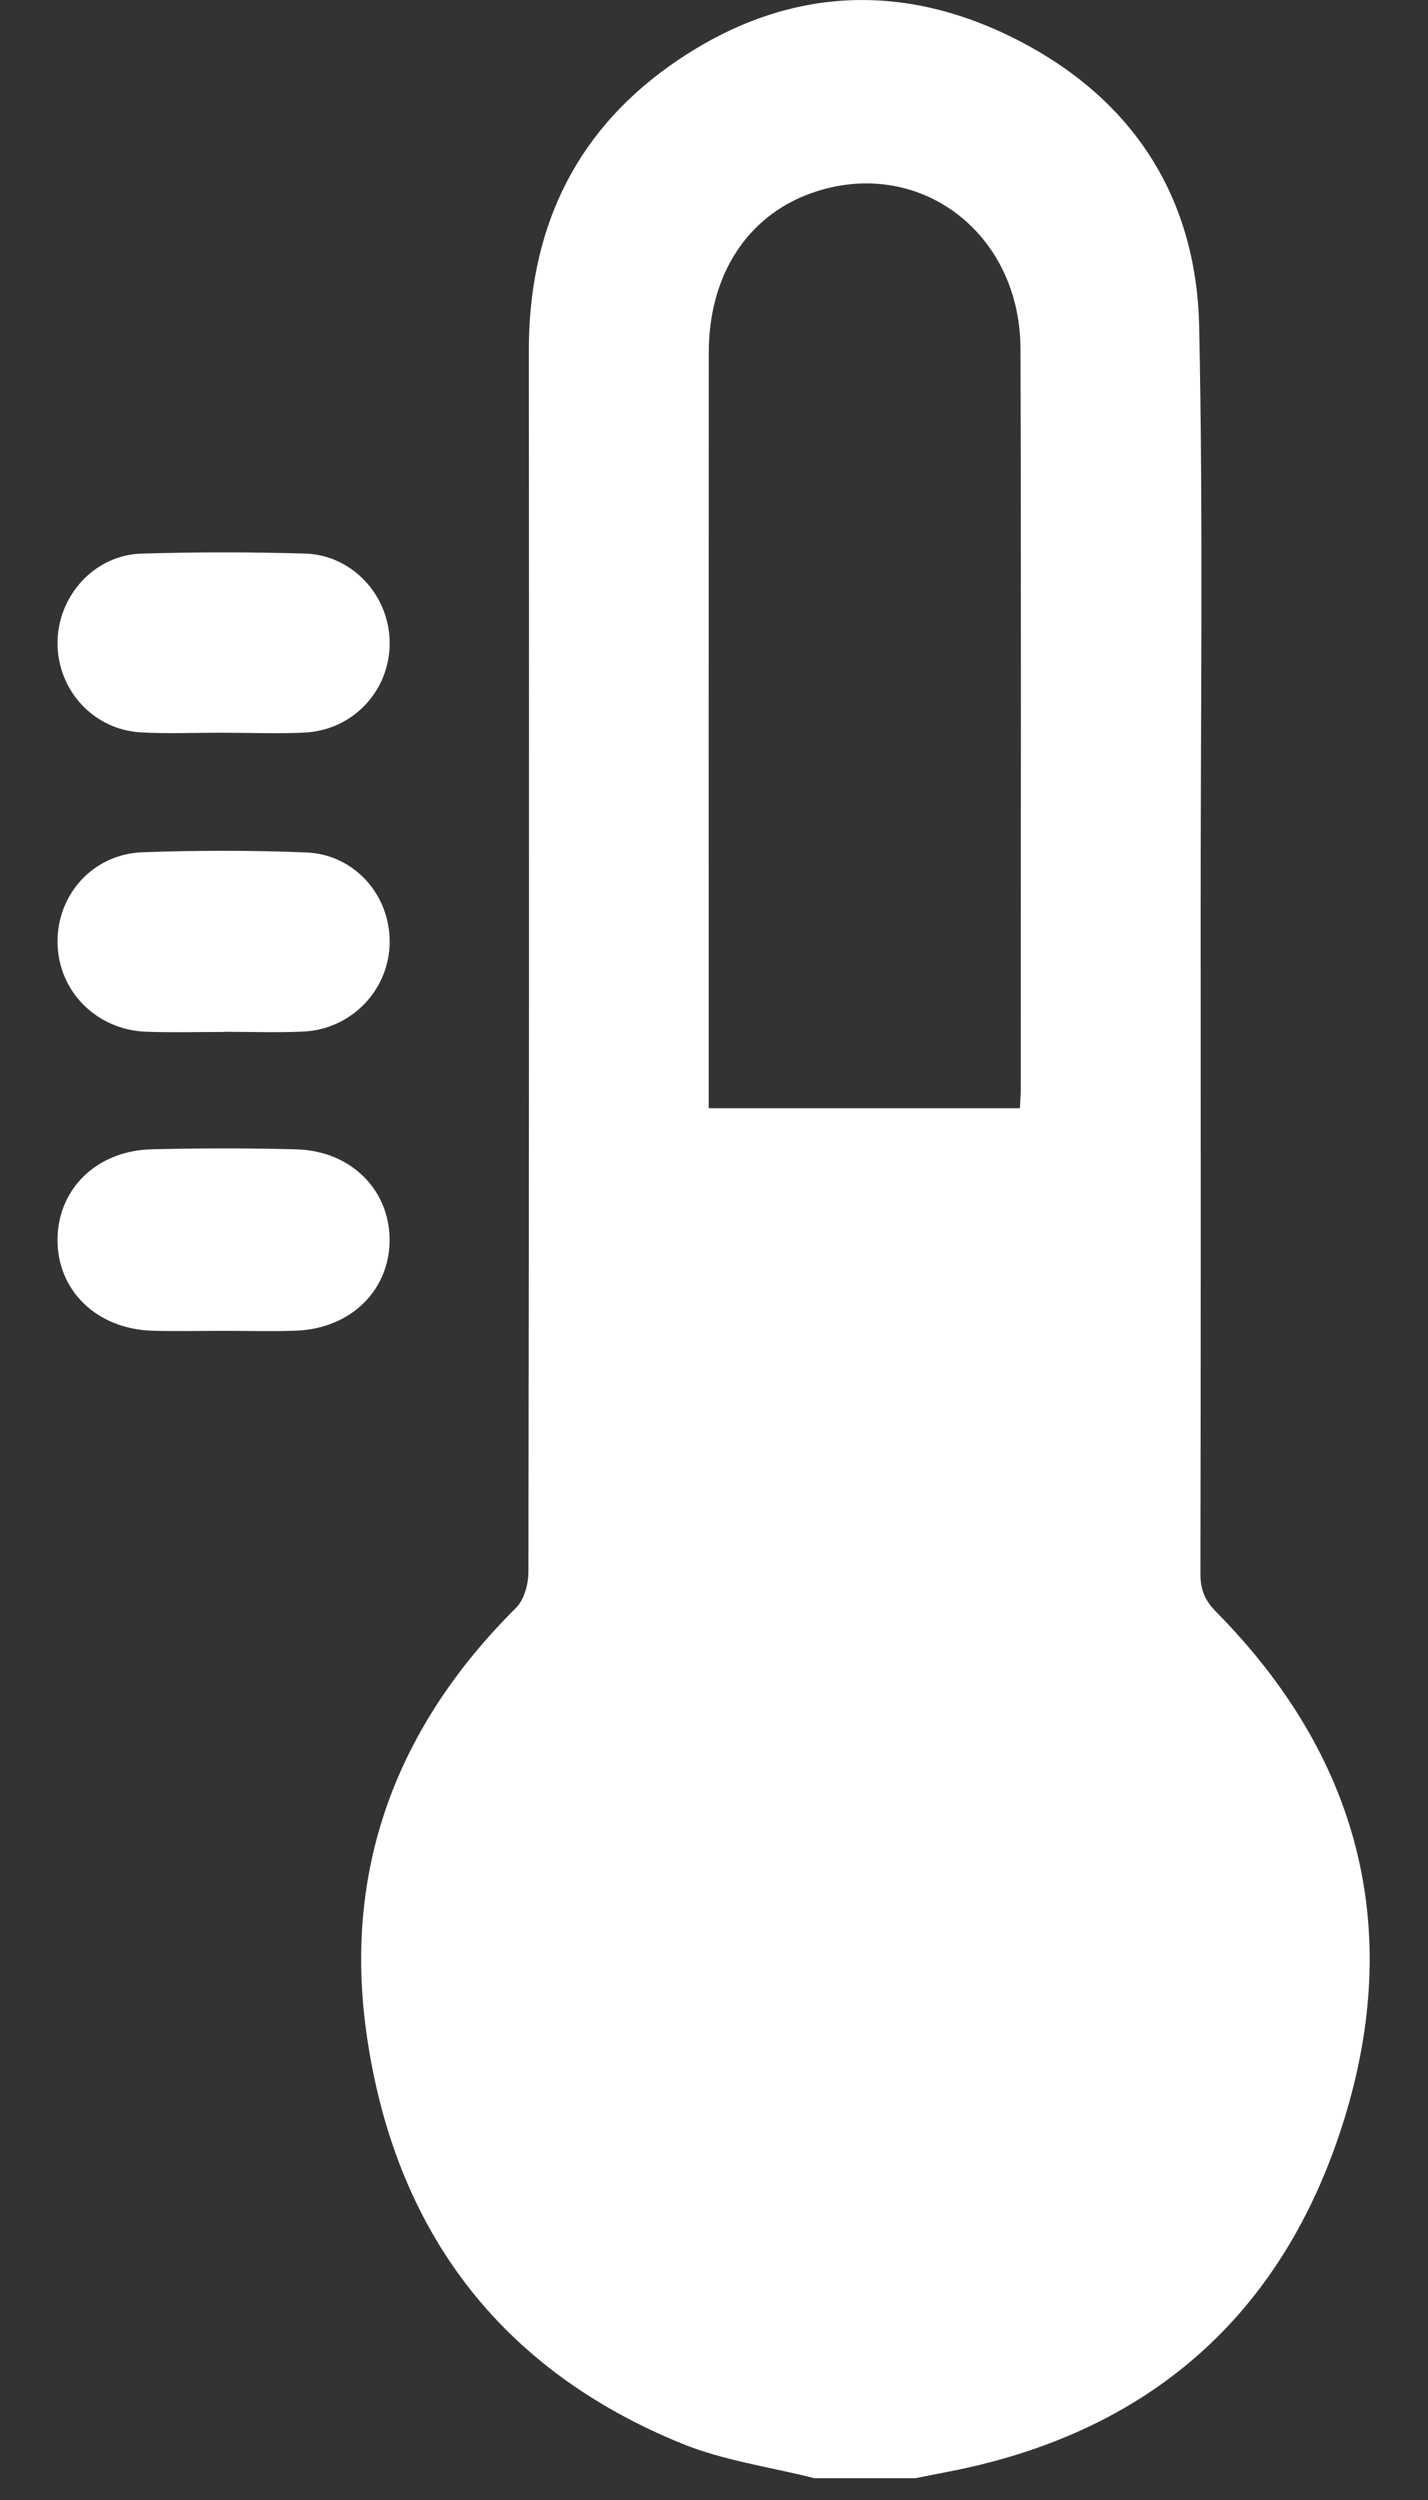 <?xml version="1.0" encoding="UTF-8"?>
<svg xmlns="http://www.w3.org/2000/svg" width="24" height="42" viewBox="0 0 24 42" fill="none">
  <rect x="0" y="0" width="24" height="42" fill="#333333" stroke="none"/>
  <path d="M13.684 41.633C12.944 41.445 12.17 41.34 11.469 41.056C8.389 39.805 6.635 37.456 6.164 34.194C5.759 31.394 6.672 29 8.674 27.01C8.811 26.874 8.881 26.61 8.881 26.405C8.892 19.568 8.894 12.731 8.888 5.894C8.886 3.901 9.626 2.267 11.247 1.112C13.058 -0.178 15.035 -0.356 17.025 0.634C18.997 1.614 20.108 3.271 20.154 5.486C20.223 8.775 20.177 12.065 20.179 15.355C20.181 19.052 20.182 22.747 20.175 26.444C20.175 26.708 20.253 26.892 20.439 27.079C22.828 29.497 23.593 32.375 22.589 35.613C21.574 38.885 19.317 40.875 15.931 41.526C15.749 41.561 15.568 41.597 15.386 41.633H13.684H13.684ZM17.141 18.618C17.147 18.49 17.155 18.41 17.155 18.329C17.155 14.173 17.164 10.016 17.151 5.86C17.146 3.882 15.413 2.611 13.632 3.246C12.558 3.63 11.913 4.622 11.912 5.922C11.909 10.024 11.911 14.126 11.911 18.228C11.911 18.357 11.911 18.486 11.911 18.618H17.14H17.141Z" fill="white"></path>
  <path d="M3.77 22.358C3.365 22.358 2.96 22.369 2.555 22.356C1.619 22.325 0.956 21.675 0.967 20.813C0.978 19.965 1.631 19.33 2.551 19.308C3.359 19.289 4.17 19.287 4.979 19.309C5.893 19.333 6.546 19.983 6.548 20.829C6.549 21.675 5.897 22.318 4.983 22.355C4.579 22.371 4.173 22.358 3.769 22.358H3.77Z" fill="white"></path>
  <path d="M3.765 17.337C3.333 17.337 2.901 17.348 2.47 17.334C1.625 17.308 0.977 16.655 0.967 15.836C0.957 15.027 1.564 14.349 2.394 14.318C3.31 14.285 4.229 14.285 5.145 14.321C5.952 14.353 6.55 15.028 6.549 15.82C6.548 16.621 5.914 17.292 5.101 17.33C4.656 17.351 4.211 17.334 3.765 17.334V17.335V17.337Z" fill="white"></path>
  <path d="M3.744 12.309C3.286 12.309 2.826 12.329 2.369 12.304C1.573 12.261 0.965 11.595 0.967 10.801C0.968 10.012 1.586 9.325 2.375 9.301C3.291 9.273 4.21 9.273 5.126 9.3C5.918 9.322 6.54 9.999 6.549 10.787C6.559 11.596 5.937 12.268 5.12 12.307C4.662 12.329 4.202 12.31 3.744 12.31C3.744 12.31 3.744 12.309 3.744 12.309Z" fill="white"></path>
</svg>
